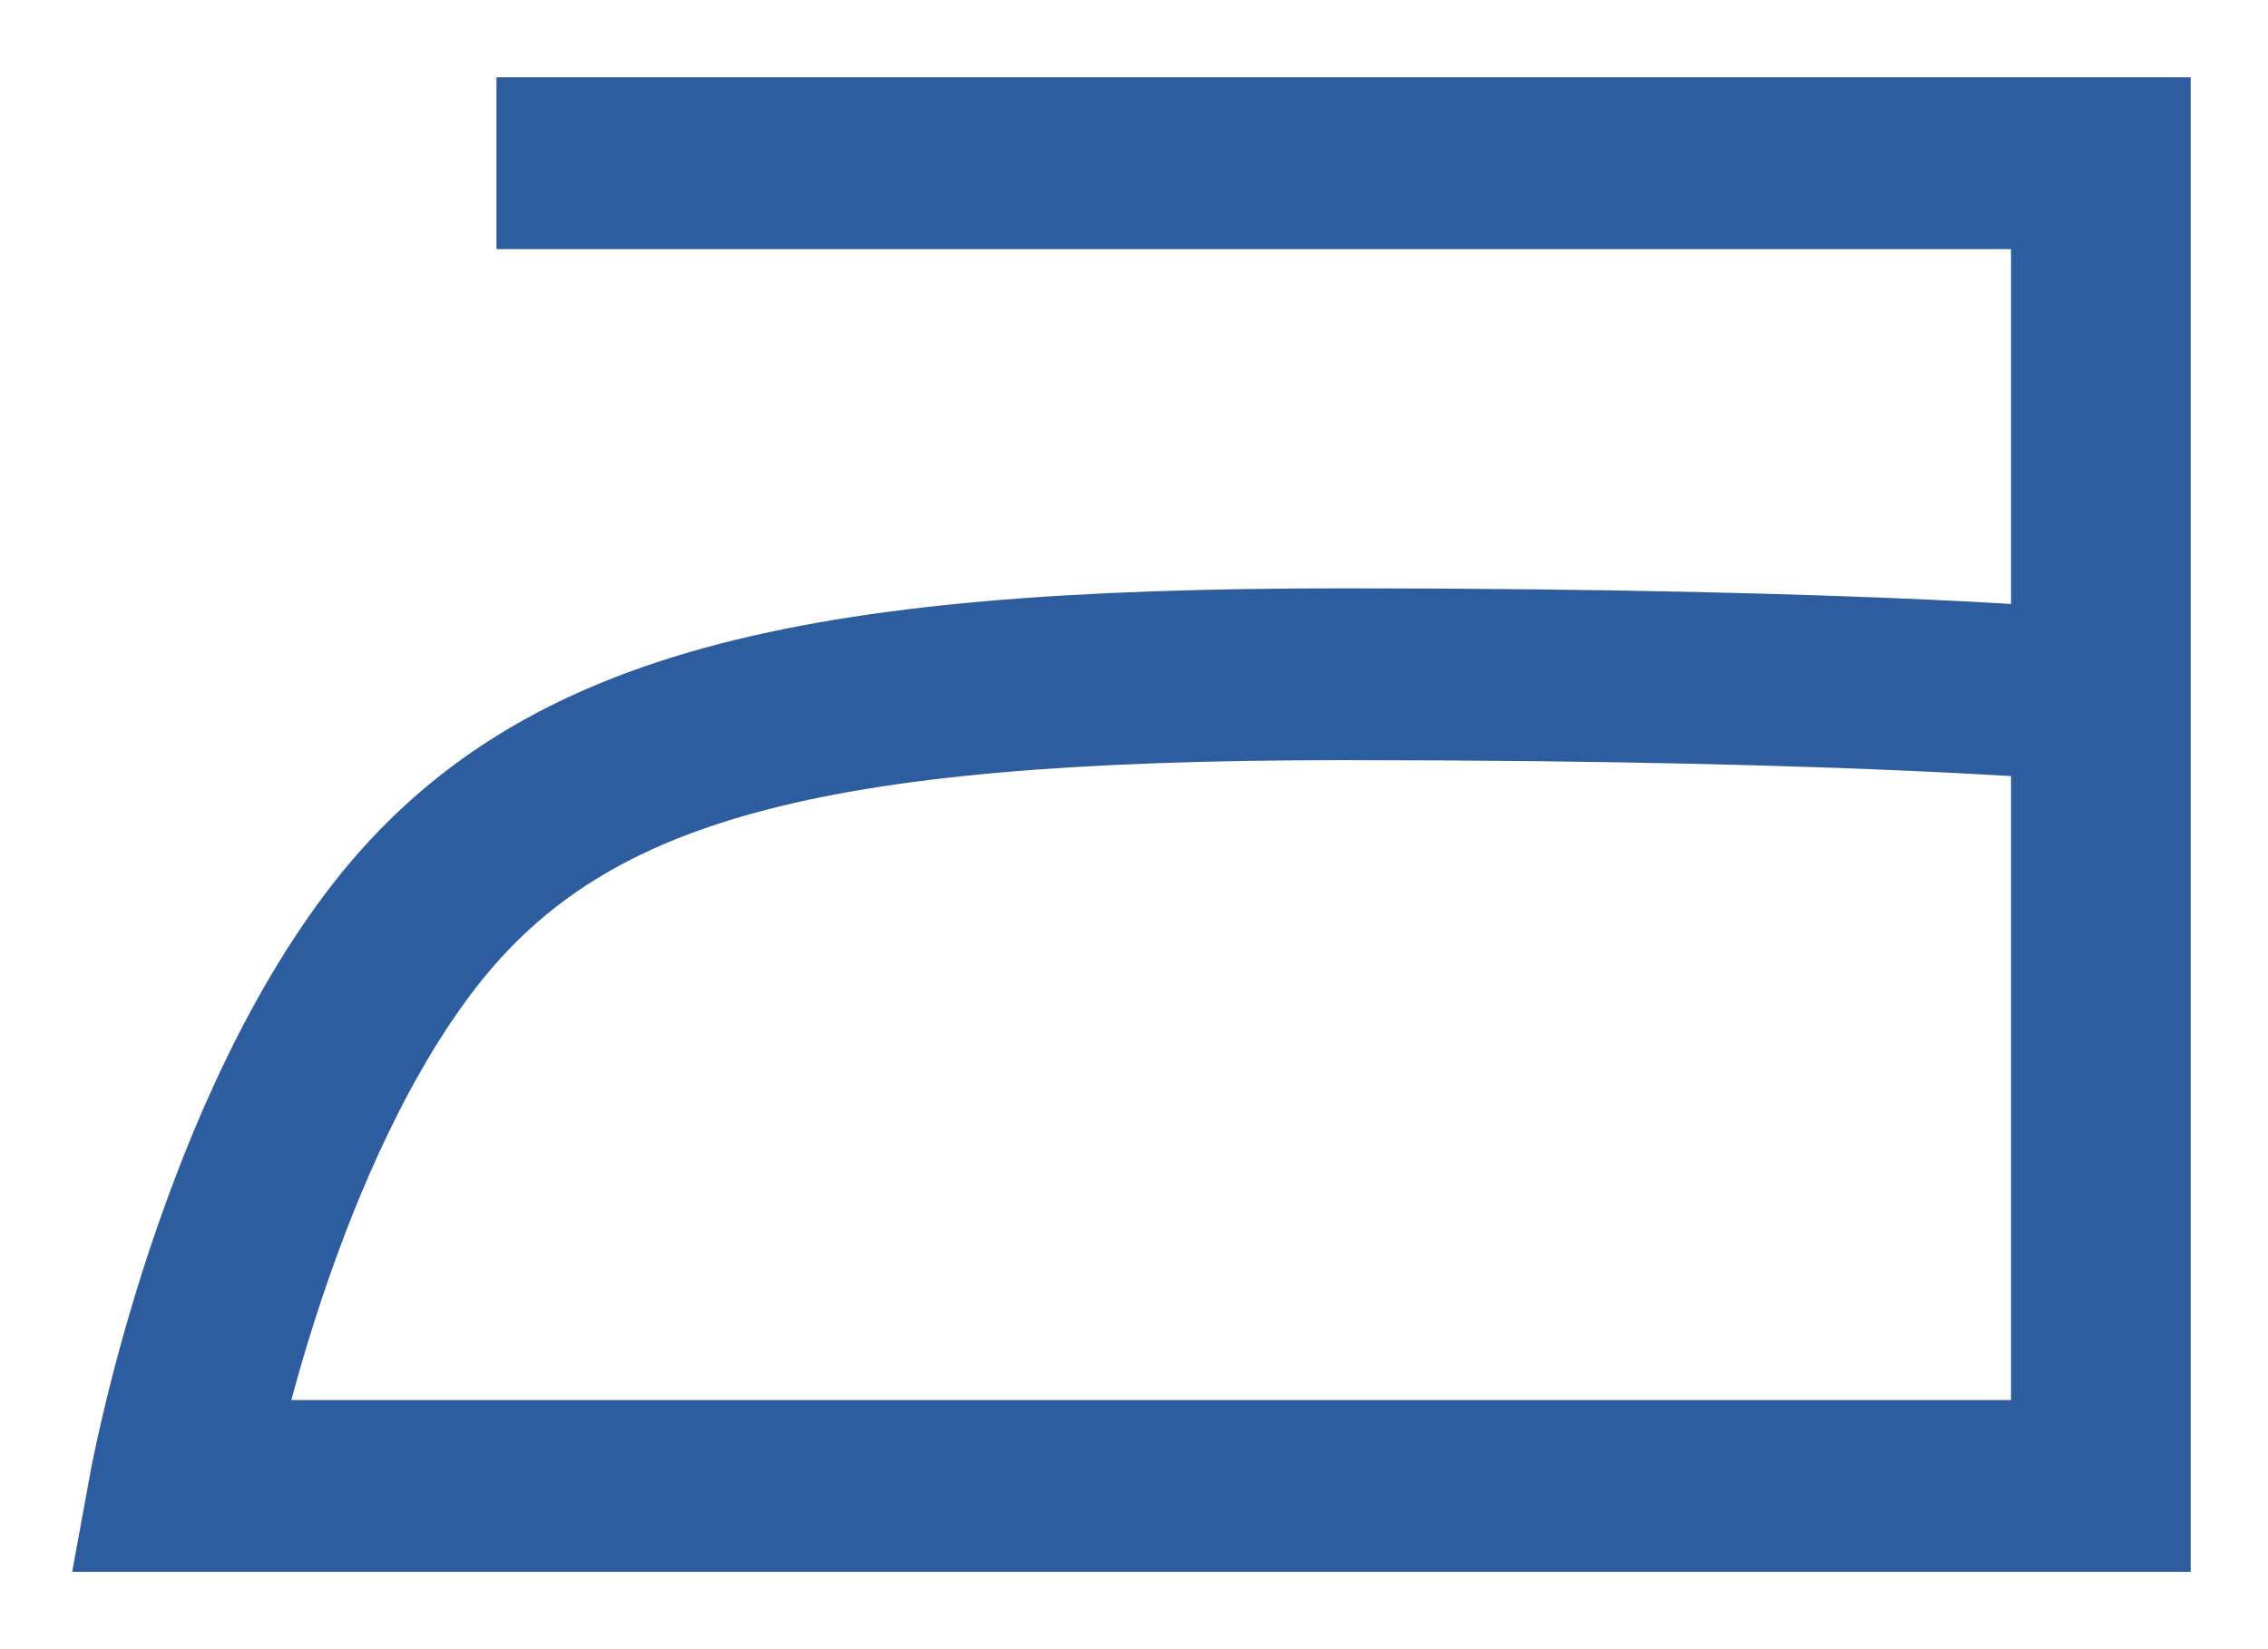 <svg width="22" height="16" viewBox="0 0 22 16" fill="none" xmlns="http://www.w3.org/2000/svg">
<path fill-rule="evenodd" clip-rule="evenodd" d="M19.757 2.167H5.066V1H21V15H1L1.125 14.318L1.126 14.314L1.127 14.306L1.133 14.275C1.138 14.249 1.146 14.211 1.156 14.163C1.176 14.067 1.206 13.928 1.247 13.757C1.328 13.413 1.453 12.934 1.627 12.389C1.973 11.311 2.525 9.928 3.347 8.831C5.077 6.522 7.843 5.958 13.035 5.958C15.645 5.958 17.491 6.013 18.688 6.067C19.131 6.087 19.486 6.108 19.757 6.125V2.167ZM19.757 7.295C19.486 7.277 19.112 7.255 18.627 7.233C17.453 7.179 15.627 7.125 13.035 7.125C7.823 7.125 5.693 7.728 4.363 9.502C3.656 10.447 3.149 11.689 2.818 12.725C2.682 13.149 2.578 13.532 2.503 13.833H19.757V7.295Z" fill="#2D5D9F" stroke="#2D5D9F" stroke-width="0.5"/>
</svg>

